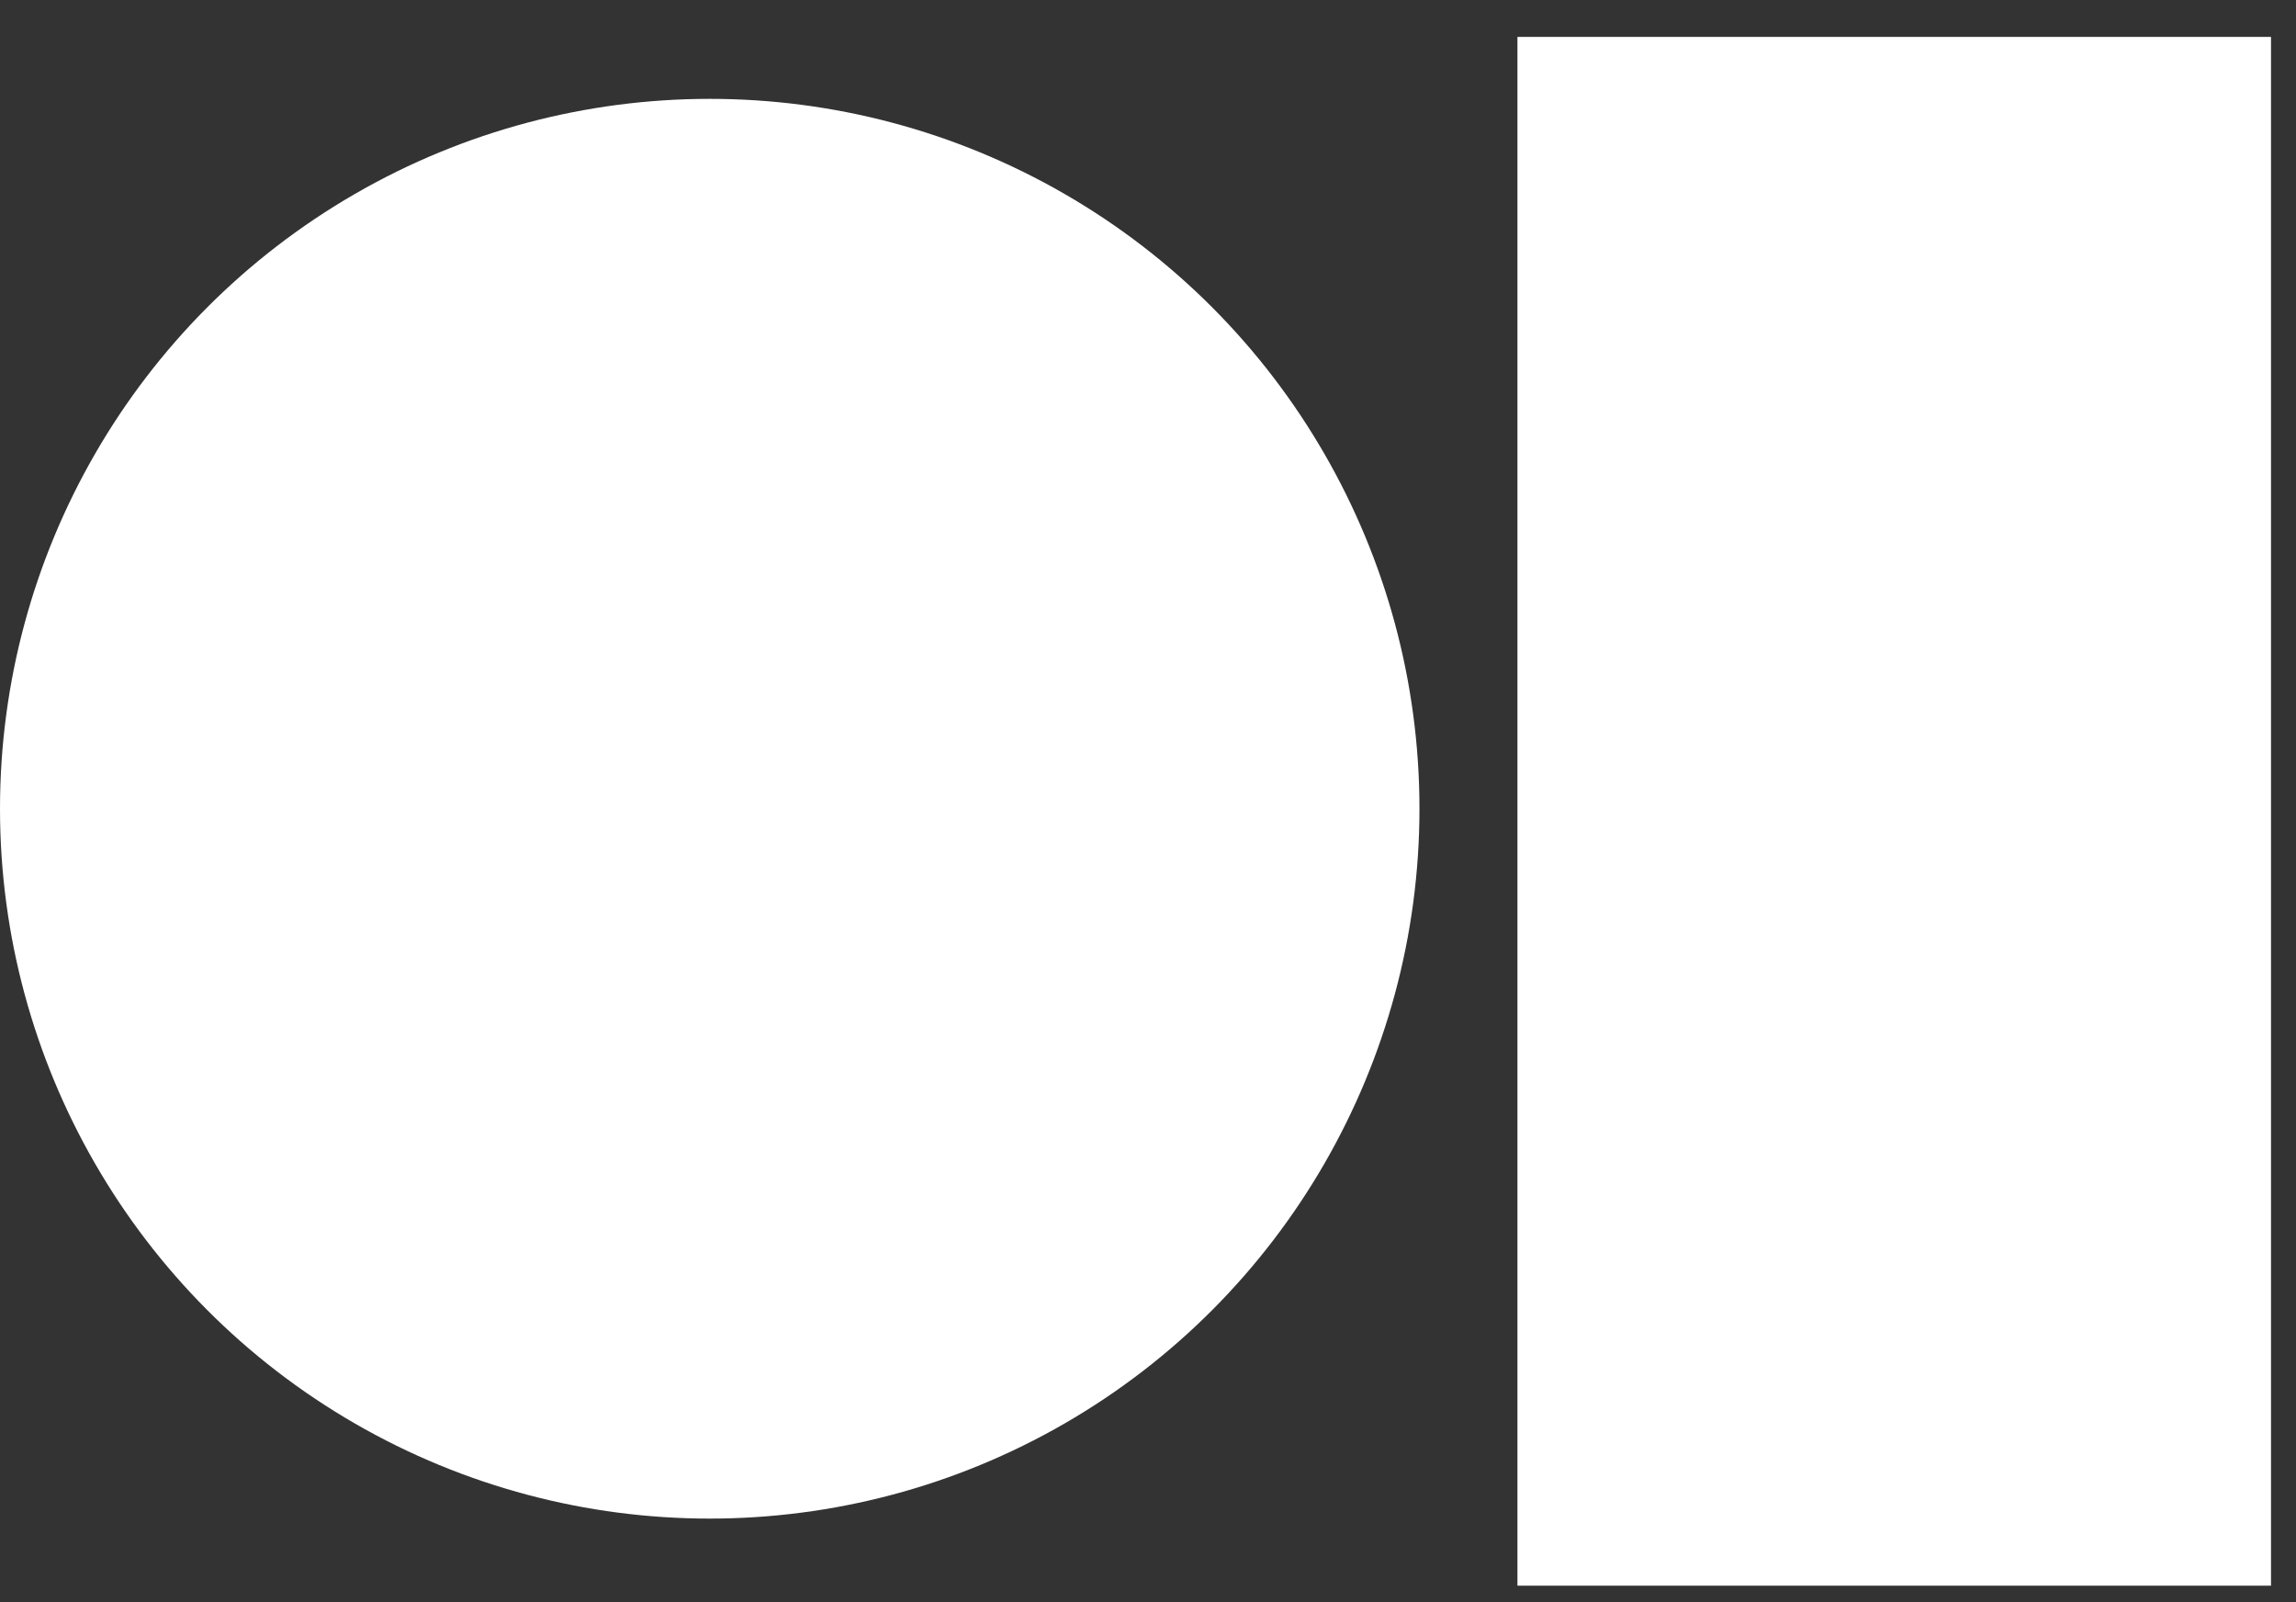 <svg width="43" height="30" viewBox="0 0 43 30" fill="none" xmlns="http://www.w3.org/2000/svg">
<rect x="0" y="0" width="43" height="30" fill="#333333" stroke="none"/>
<rect x="28.419" y="0.691" width="14.113" height="29" fill="white"/>
<circle cx="13.292" cy="15.143" r="13.292" fill="white"/>
</svg>
